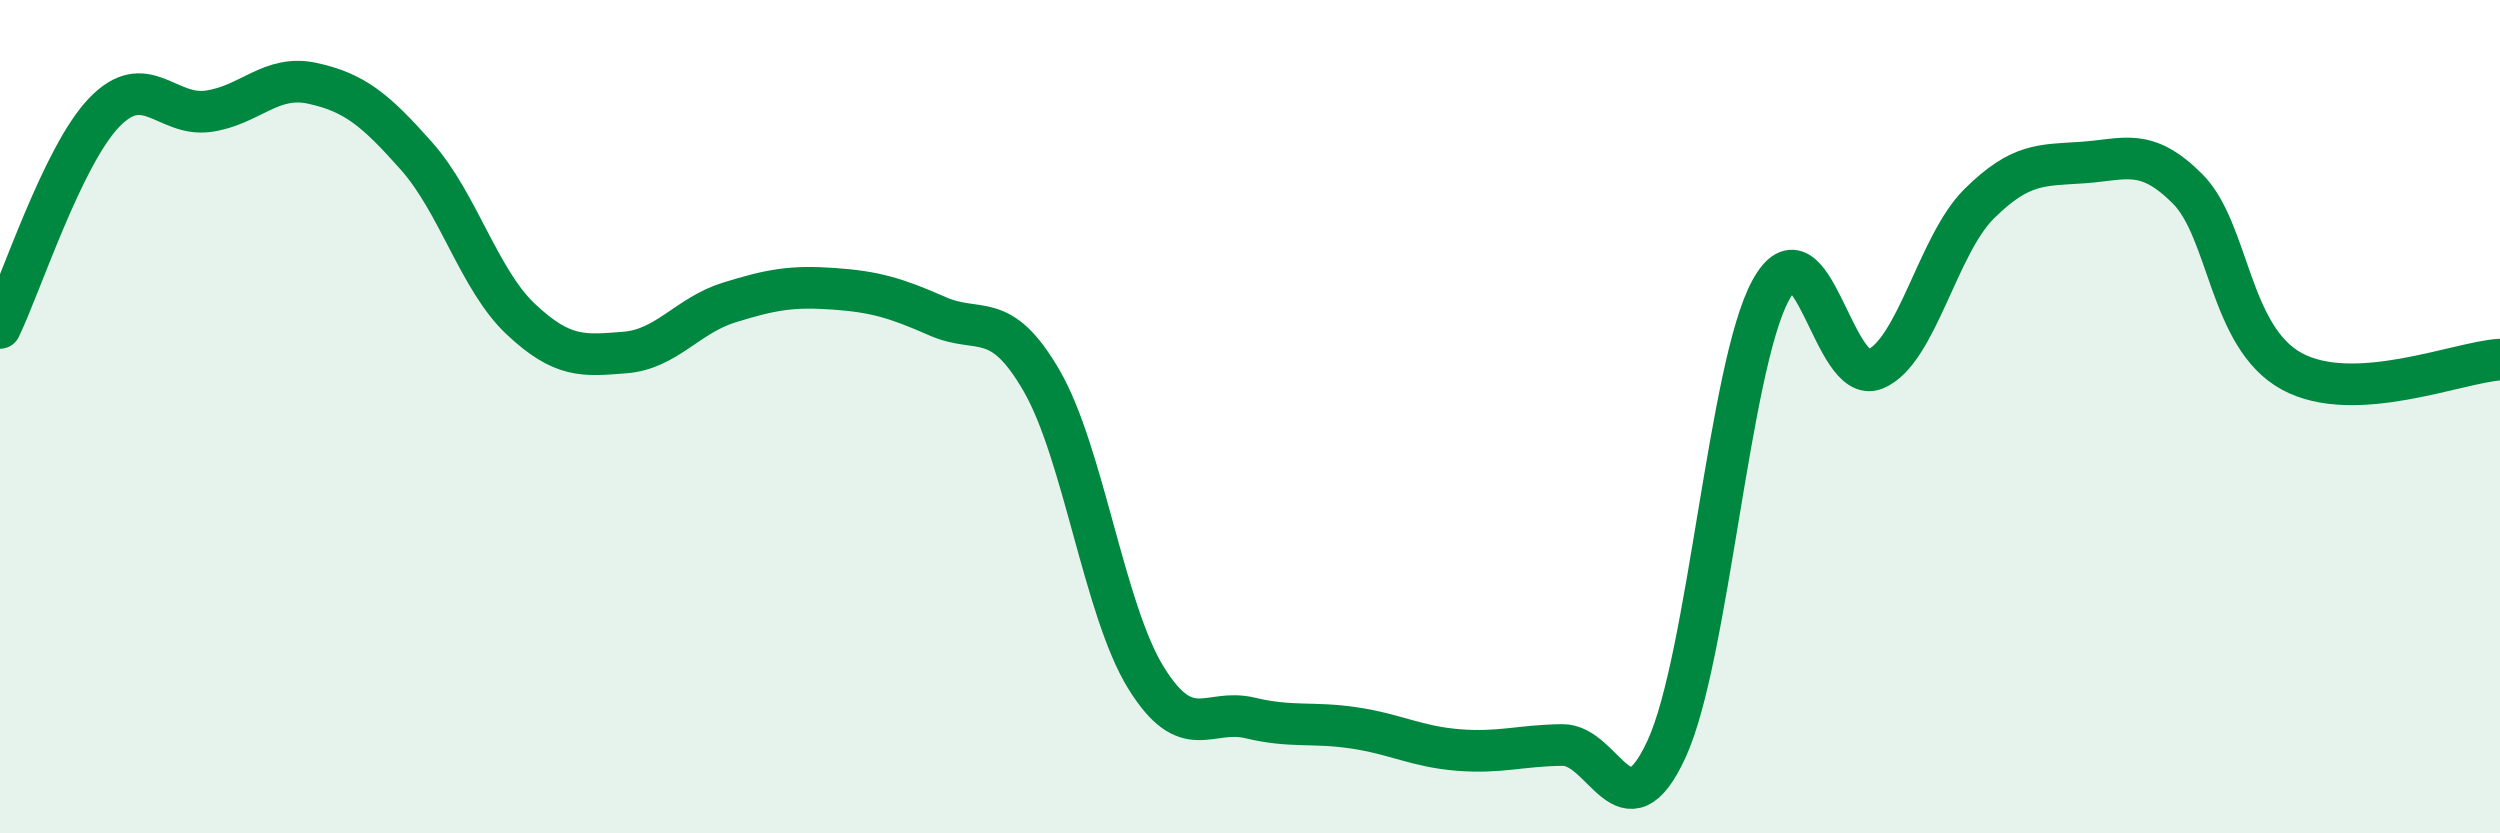 
    <svg width="60" height="20" viewBox="0 0 60 20" xmlns="http://www.w3.org/2000/svg">
      <path
        d="M 0,7.87 C 0.5,6.84 1.5,3.74 2.5,2.7 C 3.5,1.66 4,2.81 5,2.67 C 6,2.53 6.5,1.78 7.5,2 C 8.5,2.22 9,2.62 10,3.75 C 11,4.88 11.5,6.72 12.5,7.66 C 13.5,8.6 14,8.54 15,8.46 C 16,8.38 16.5,7.57 17.5,7.26 C 18.5,6.95 19,6.86 20,6.93 C 21,7 21.5,7.15 22.5,7.59 C 23.5,8.03 24,7.41 25,9.14 C 26,10.87 26.5,14.64 27.5,16.26 C 28.5,17.88 29,16.99 30,17.23 C 31,17.47 31.5,17.32 32.5,17.47 C 33.5,17.62 34,17.92 35,18 C 36,18.08 36.5,17.89 37.5,17.88 C 38.5,17.87 39,20.15 40,17.97 C 41,15.79 41.5,8.78 42.5,6.96 C 43.5,5.14 44,9.27 45,8.86 C 46,8.45 46.5,5.88 47.5,4.89 C 48.5,3.9 49,3.97 50,3.9 C 51,3.83 51.5,3.53 52.5,4.53 C 53.5,5.53 53.5,8.09 55,8.91 C 56.5,9.73 59,8.69 60,8.63L60 20L0 20Z"
        fill="#008740"
        opacity="0.1"
        stroke-linecap="round"
        stroke-linejoin="round"
      />
      <path
        d="M 0,7.87 C 0.5,6.84 1.5,3.74 2.5,2.7 C 3.5,1.66 4,2.81 5,2.67 C 6,2.53 6.5,1.78 7.5,2 C 8.5,2.22 9,2.62 10,3.75 C 11,4.88 11.5,6.72 12.5,7.66 C 13.5,8.6 14,8.54 15,8.46 C 16,8.38 16.5,7.57 17.5,7.26 C 18.5,6.95 19,6.86 20,6.93 C 21,7 21.5,7.15 22.5,7.59 C 23.5,8.03 24,7.41 25,9.14 C 26,10.87 26.5,14.64 27.5,16.26 C 28.5,17.88 29,16.99 30,17.23 C 31,17.47 31.5,17.32 32.5,17.47 C 33.5,17.62 34,17.92 35,18 C 36,18.08 36.5,17.89 37.5,17.88 C 38.5,17.87 39,20.15 40,17.97 C 41,15.79 41.5,8.78 42.5,6.96 C 43.5,5.14 44,9.27 45,8.86 C 46,8.45 46.5,5.88 47.5,4.89 C 48.5,3.9 49,3.97 50,3.9 C 51,3.83 51.5,3.53 52.5,4.53 C 53.5,5.53 53.5,8.09 55,8.91 C 56.5,9.73 59,8.69 60,8.63"
        stroke="#008740"
        stroke-width="1"
        fill="none"
        stroke-linecap="round"
        stroke-linejoin="round"
      />
    </svg>
  